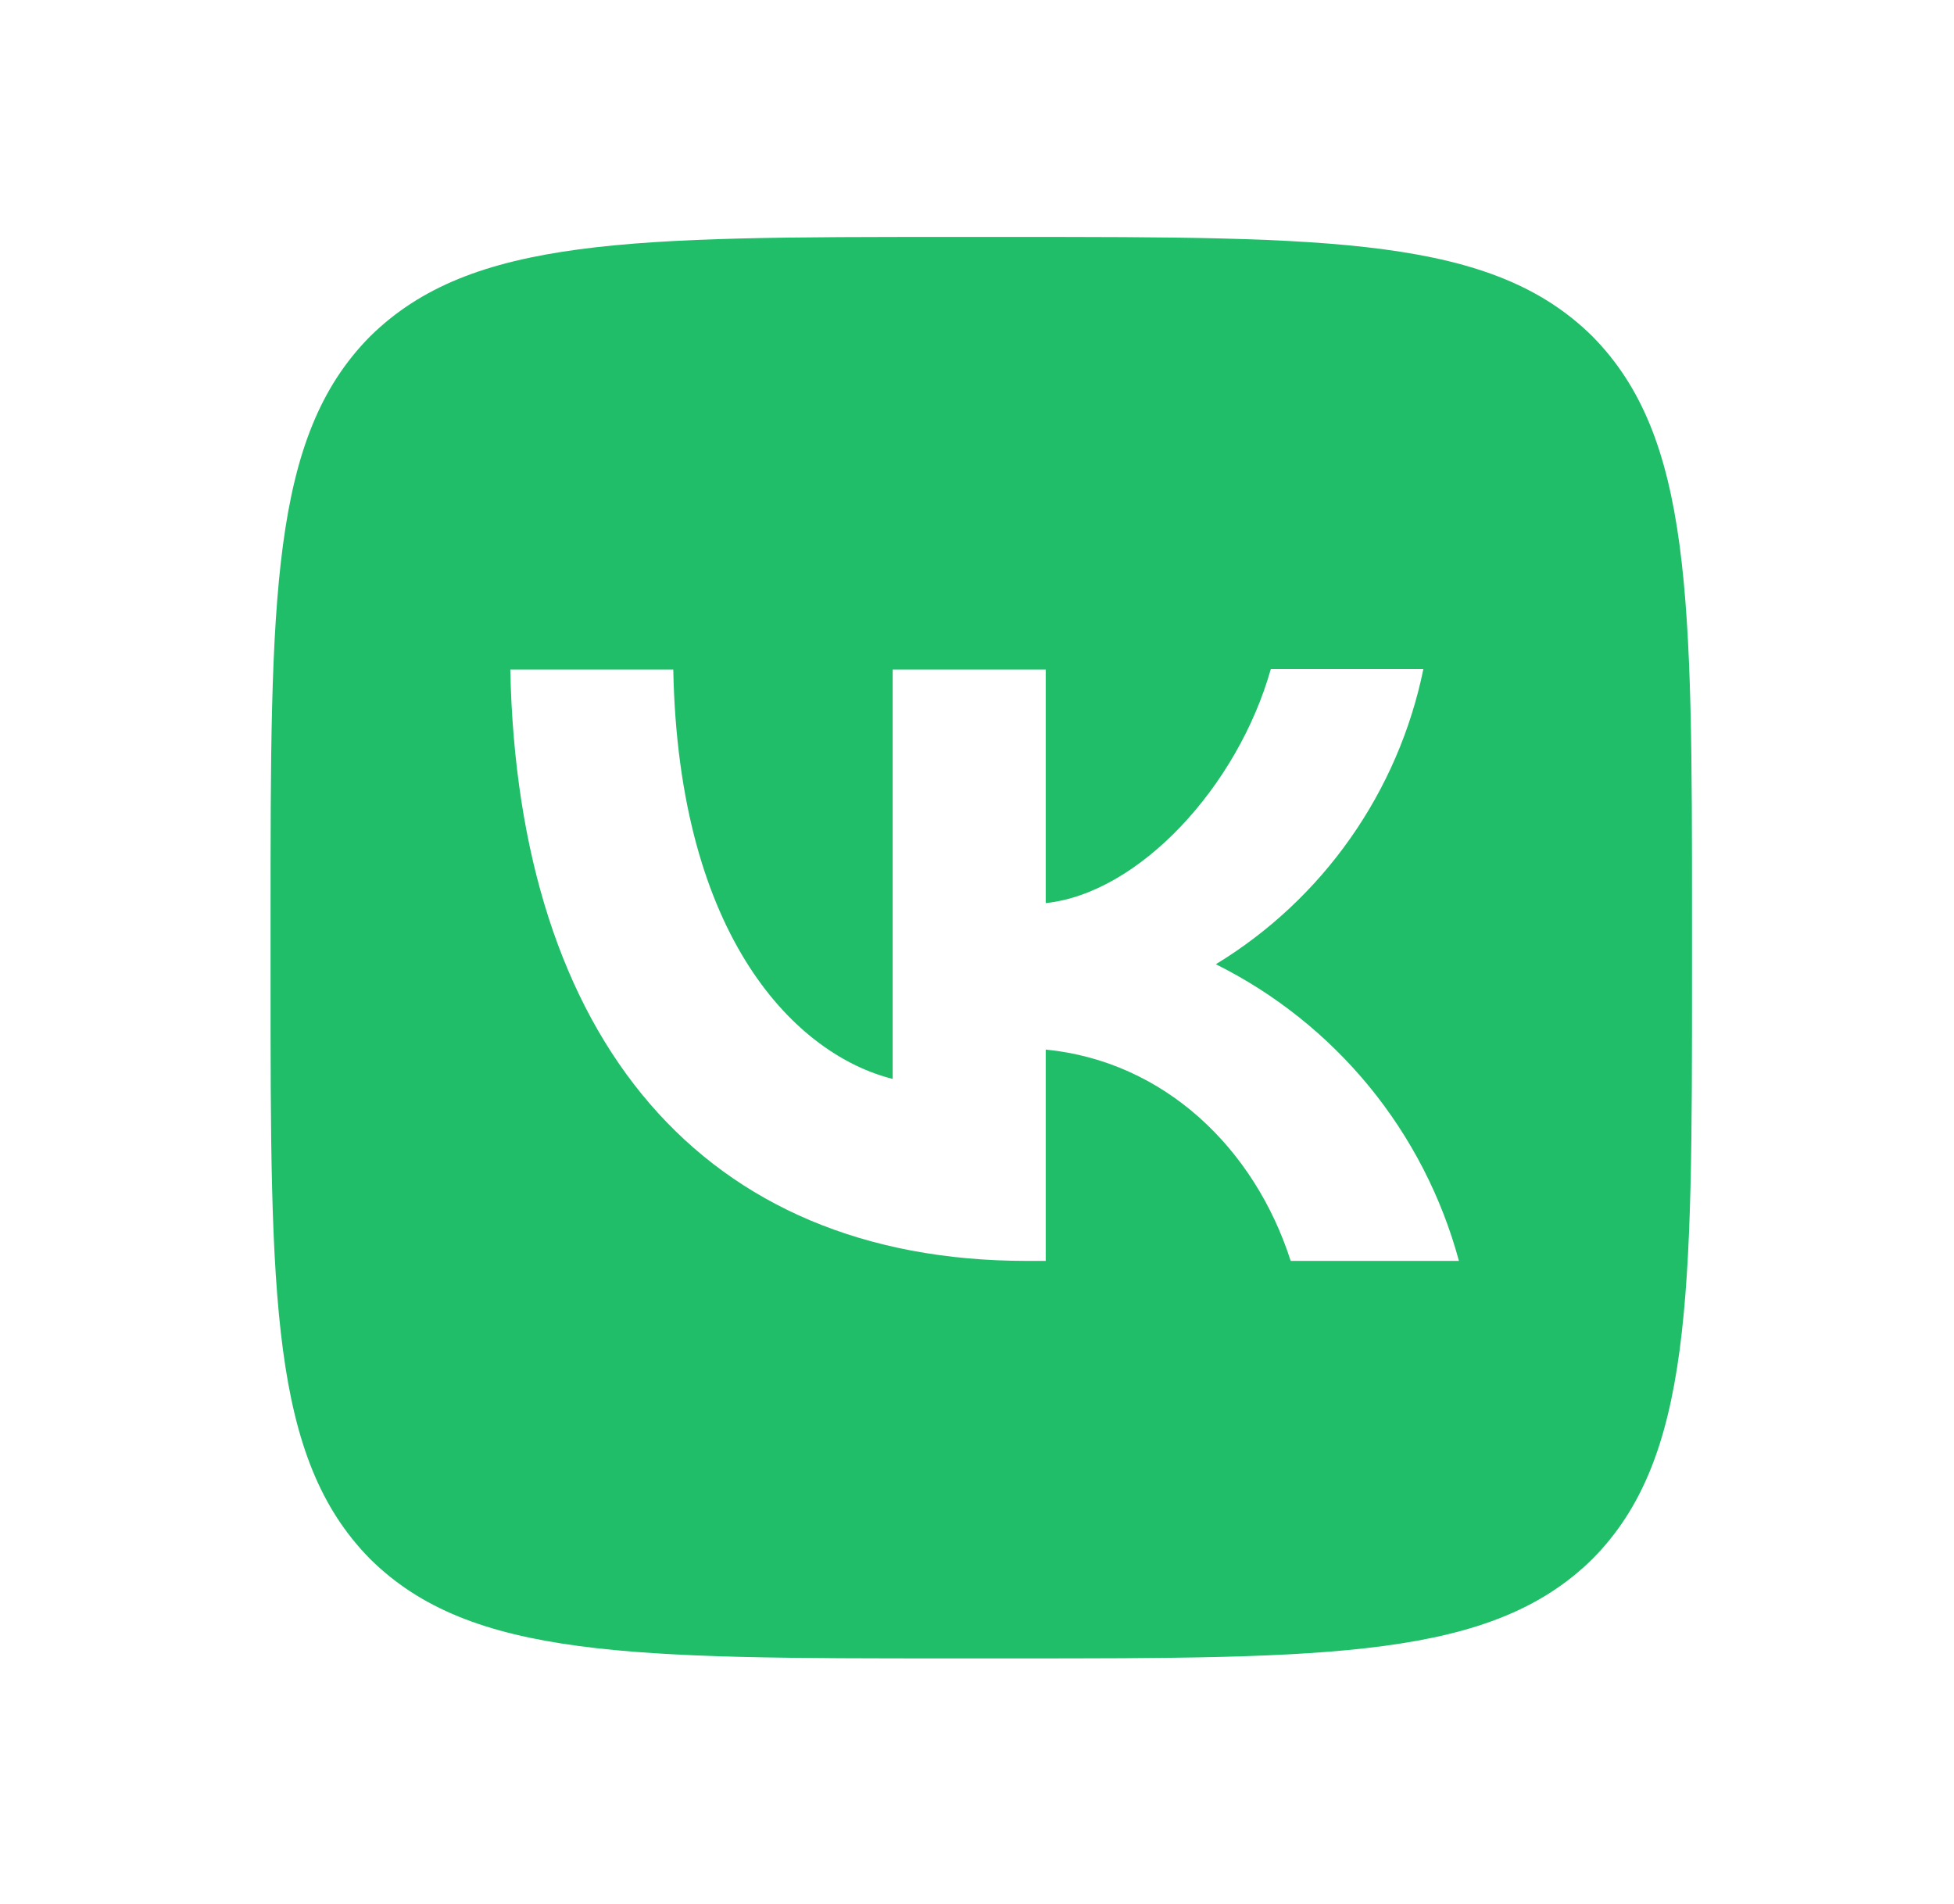 <?xml version="1.0" encoding="UTF-8"?> <svg xmlns="http://www.w3.org/2000/svg" width="39" height="38" viewBox="0 0 39 38" fill="none"><path d="M7.386 6.715C5.4 8.719 5.4 11.925 5.4 18.347V19.482C5.4 25.894 5.4 29.1 7.386 31.114C9.391 33.1 12.597 33.1 19.018 33.1H20.153C26.565 33.1 29.771 33.1 31.785 31.114C33.771 29.109 33.771 25.903 33.771 19.482V18.347C33.771 11.935 33.771 8.729 31.785 6.715C29.78 4.729 26.575 4.729 20.153 4.729H19.018C12.606 4.729 9.4 4.729 7.386 6.715ZM10.185 13.363H13.438C13.543 18.772 15.926 21.061 17.817 21.534V13.363H20.872V18.025C22.735 17.827 24.702 15.699 25.364 13.354H28.409C28.161 14.568 27.665 15.717 26.952 16.731C26.24 17.745 25.325 18.601 24.267 19.245C25.448 19.833 26.491 20.665 27.328 21.685C28.164 22.706 28.774 23.892 29.119 25.166H25.761C25.042 22.924 23.246 21.184 20.872 20.948V25.166H20.494C14.025 25.166 10.337 20.739 10.185 13.363Z" fill="#21BE6A"></path></svg> 
